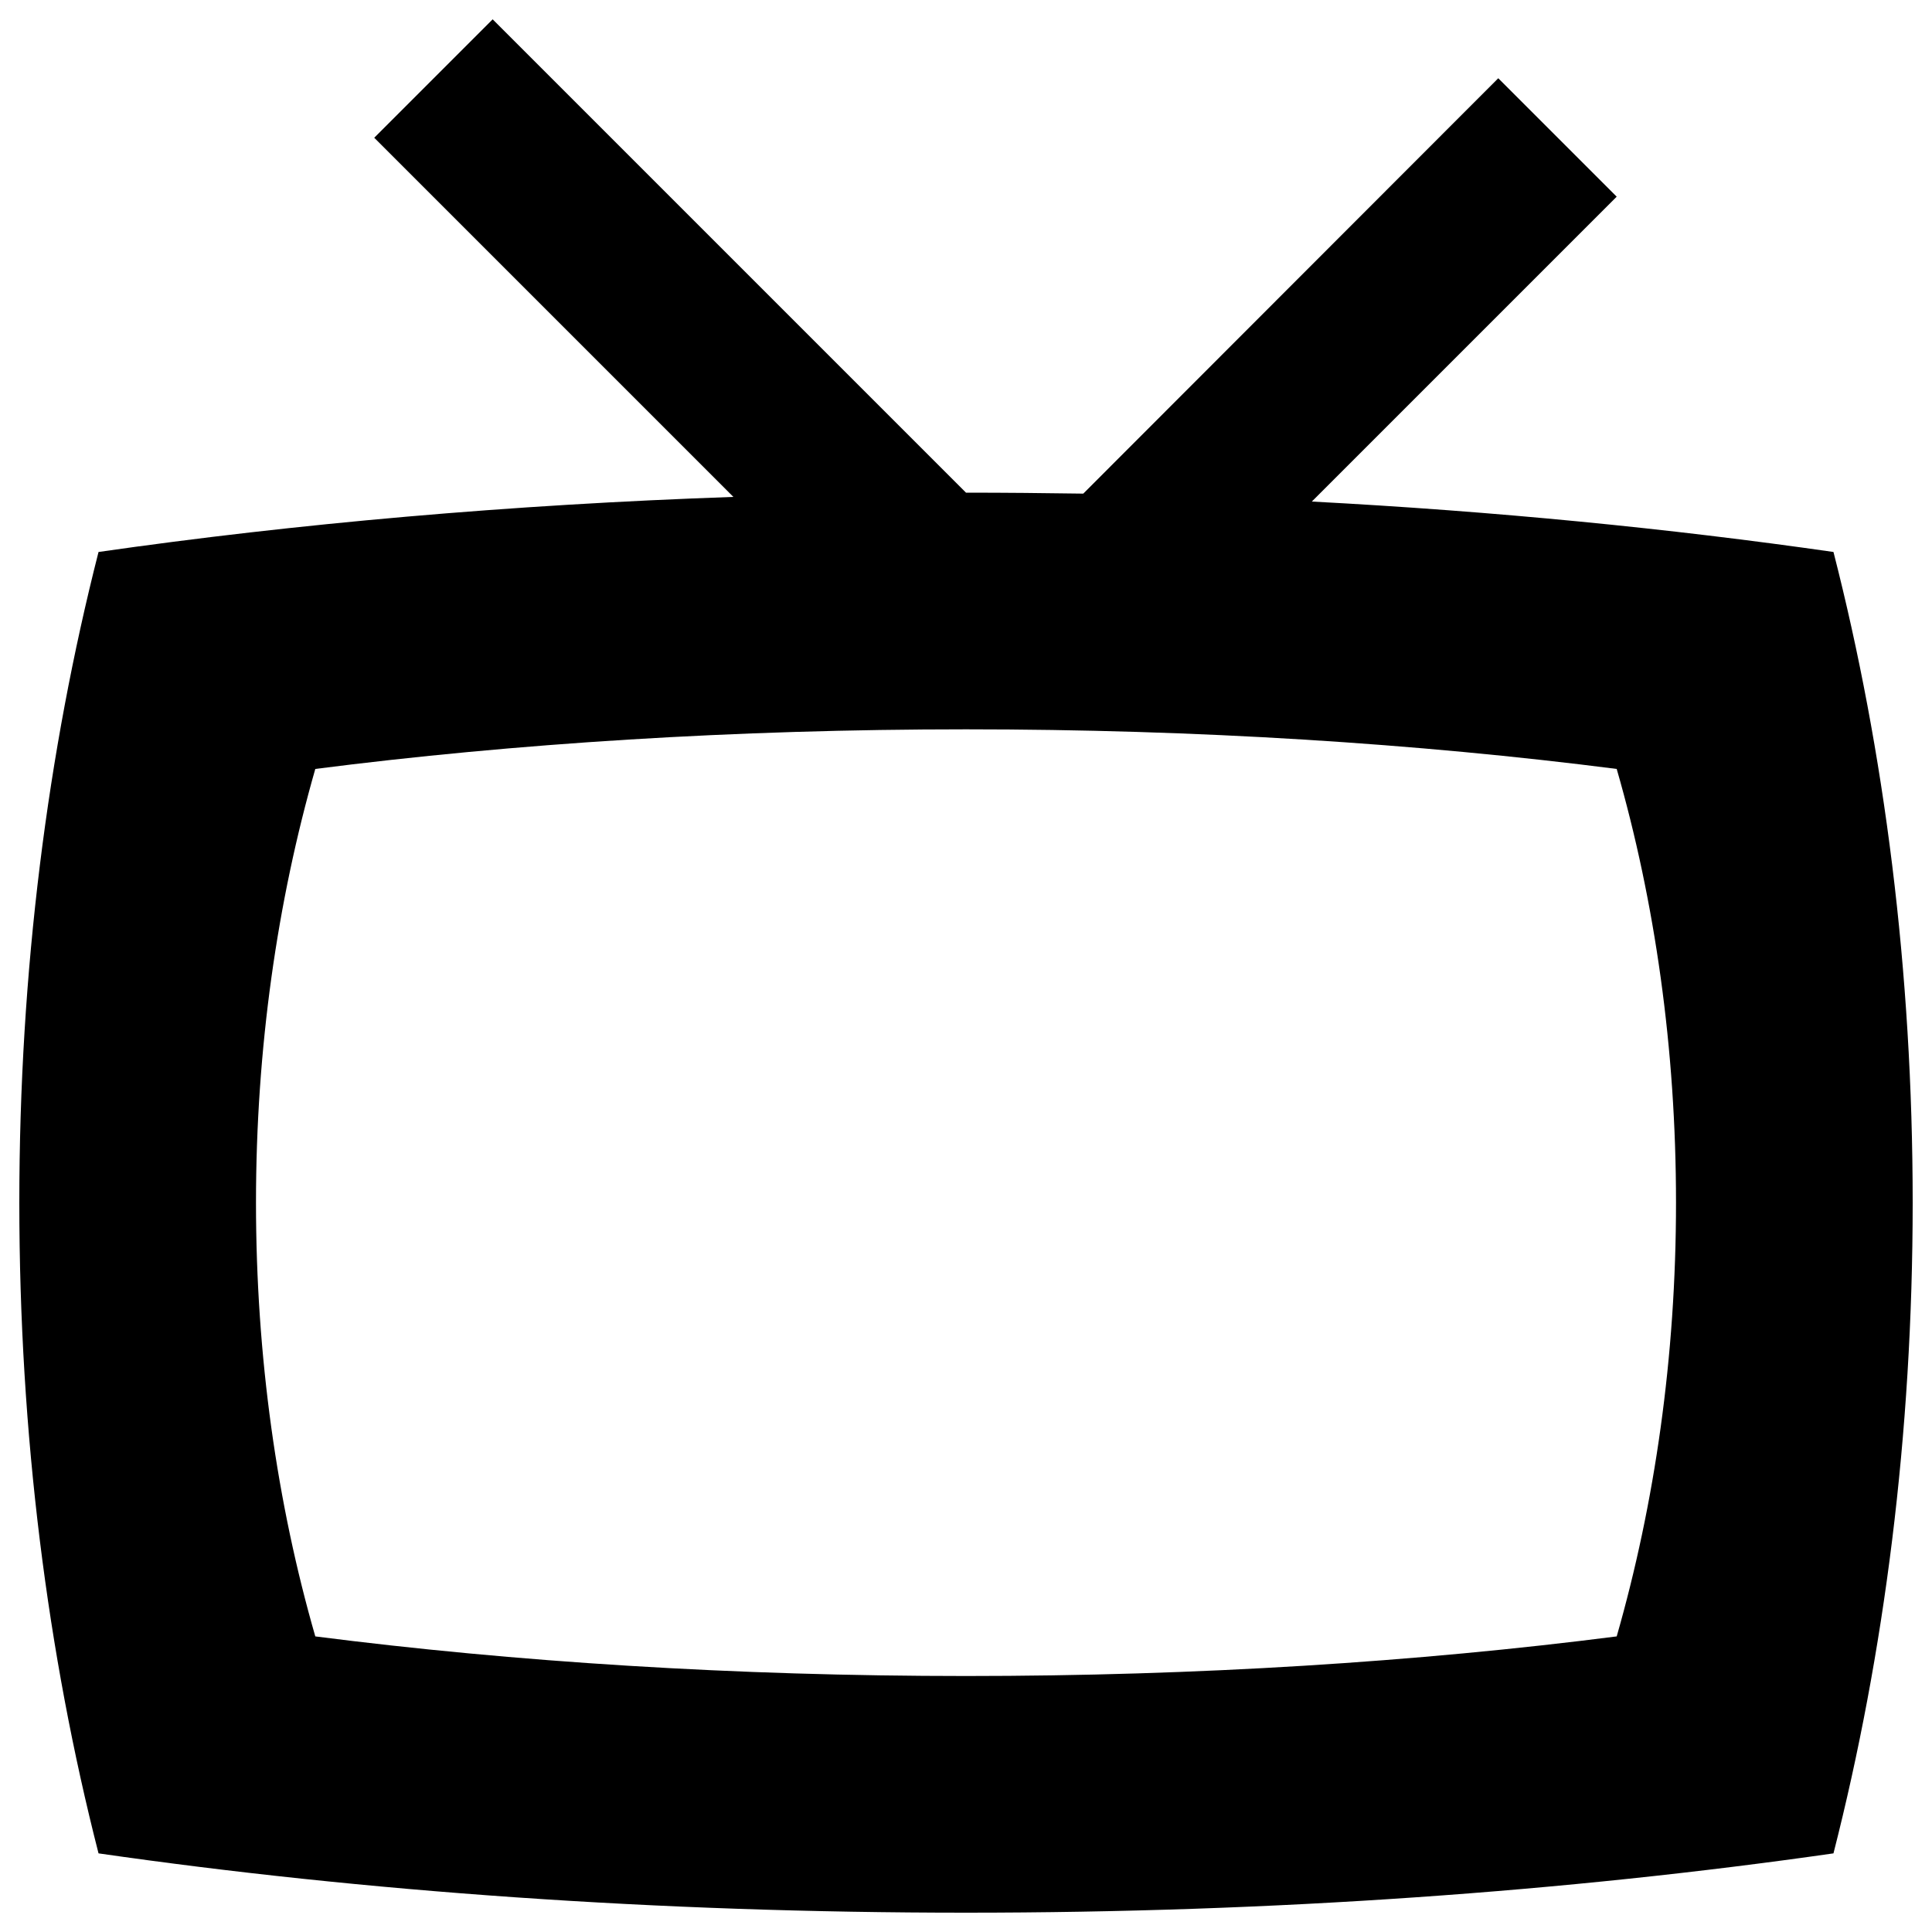 <?xml version="1.0" encoding="utf-8"?>
<!-- Svg Vector Icons : http://www.onlinewebfonts.com/icon -->
<!DOCTYPE svg PUBLIC "-//W3C//DTD SVG 1.1//EN" "http://www.w3.org/Graphics/SVG/1.1/DTD/svg11.dtd">
<svg version="1.1" xmlns="http://www.w3.org/2000/svg" xmlns:xlink="http://www.w3.org/1999/xlink" x="0px" y="0px" viewBox="0 0 1000 1000" enable-background="new 0 0 1000 1000" xml:space="preserve">
<g><path d="M949,285.7c-85-12.2-175.5-21.1-270-26.1l157.8-157.8l-61.3-61.3L560.7,255.5c-20.1-0.3-40.3-0.5-60.7-0.5l0,0L255,10l-61.3,61.3l185.9,185.9C263.9,261.2,153.4,271,51,285.7c-26.3,103.1-41,217-41,336.8c0,119.8,14.6,233.7,41,336.8C188.5,979.1,340.3,990,500,990c159.7,0,311.5-11,449-30.7c26.3-103.1,41-217,41-336.8C990,502.7,975.4,388.8,949,285.7z M836.8,847c-103.1,13.2-217,20.5-336.8,20.5c-119.8,0-233.7-7.3-336.8-20.5c-19.8-68.7-30.7-144.7-30.7-224.5c0-79.8,11-155.8,30.7-224.5c103.1-13.2,217-20.5,336.8-20.5c119.8,0,233.7,7.3,336.8,20.5c19.8,68.7,30.7,144.7,30.7,224.5C867.5,702.4,856.5,778.3,836.8,847z"/></g>
</svg>